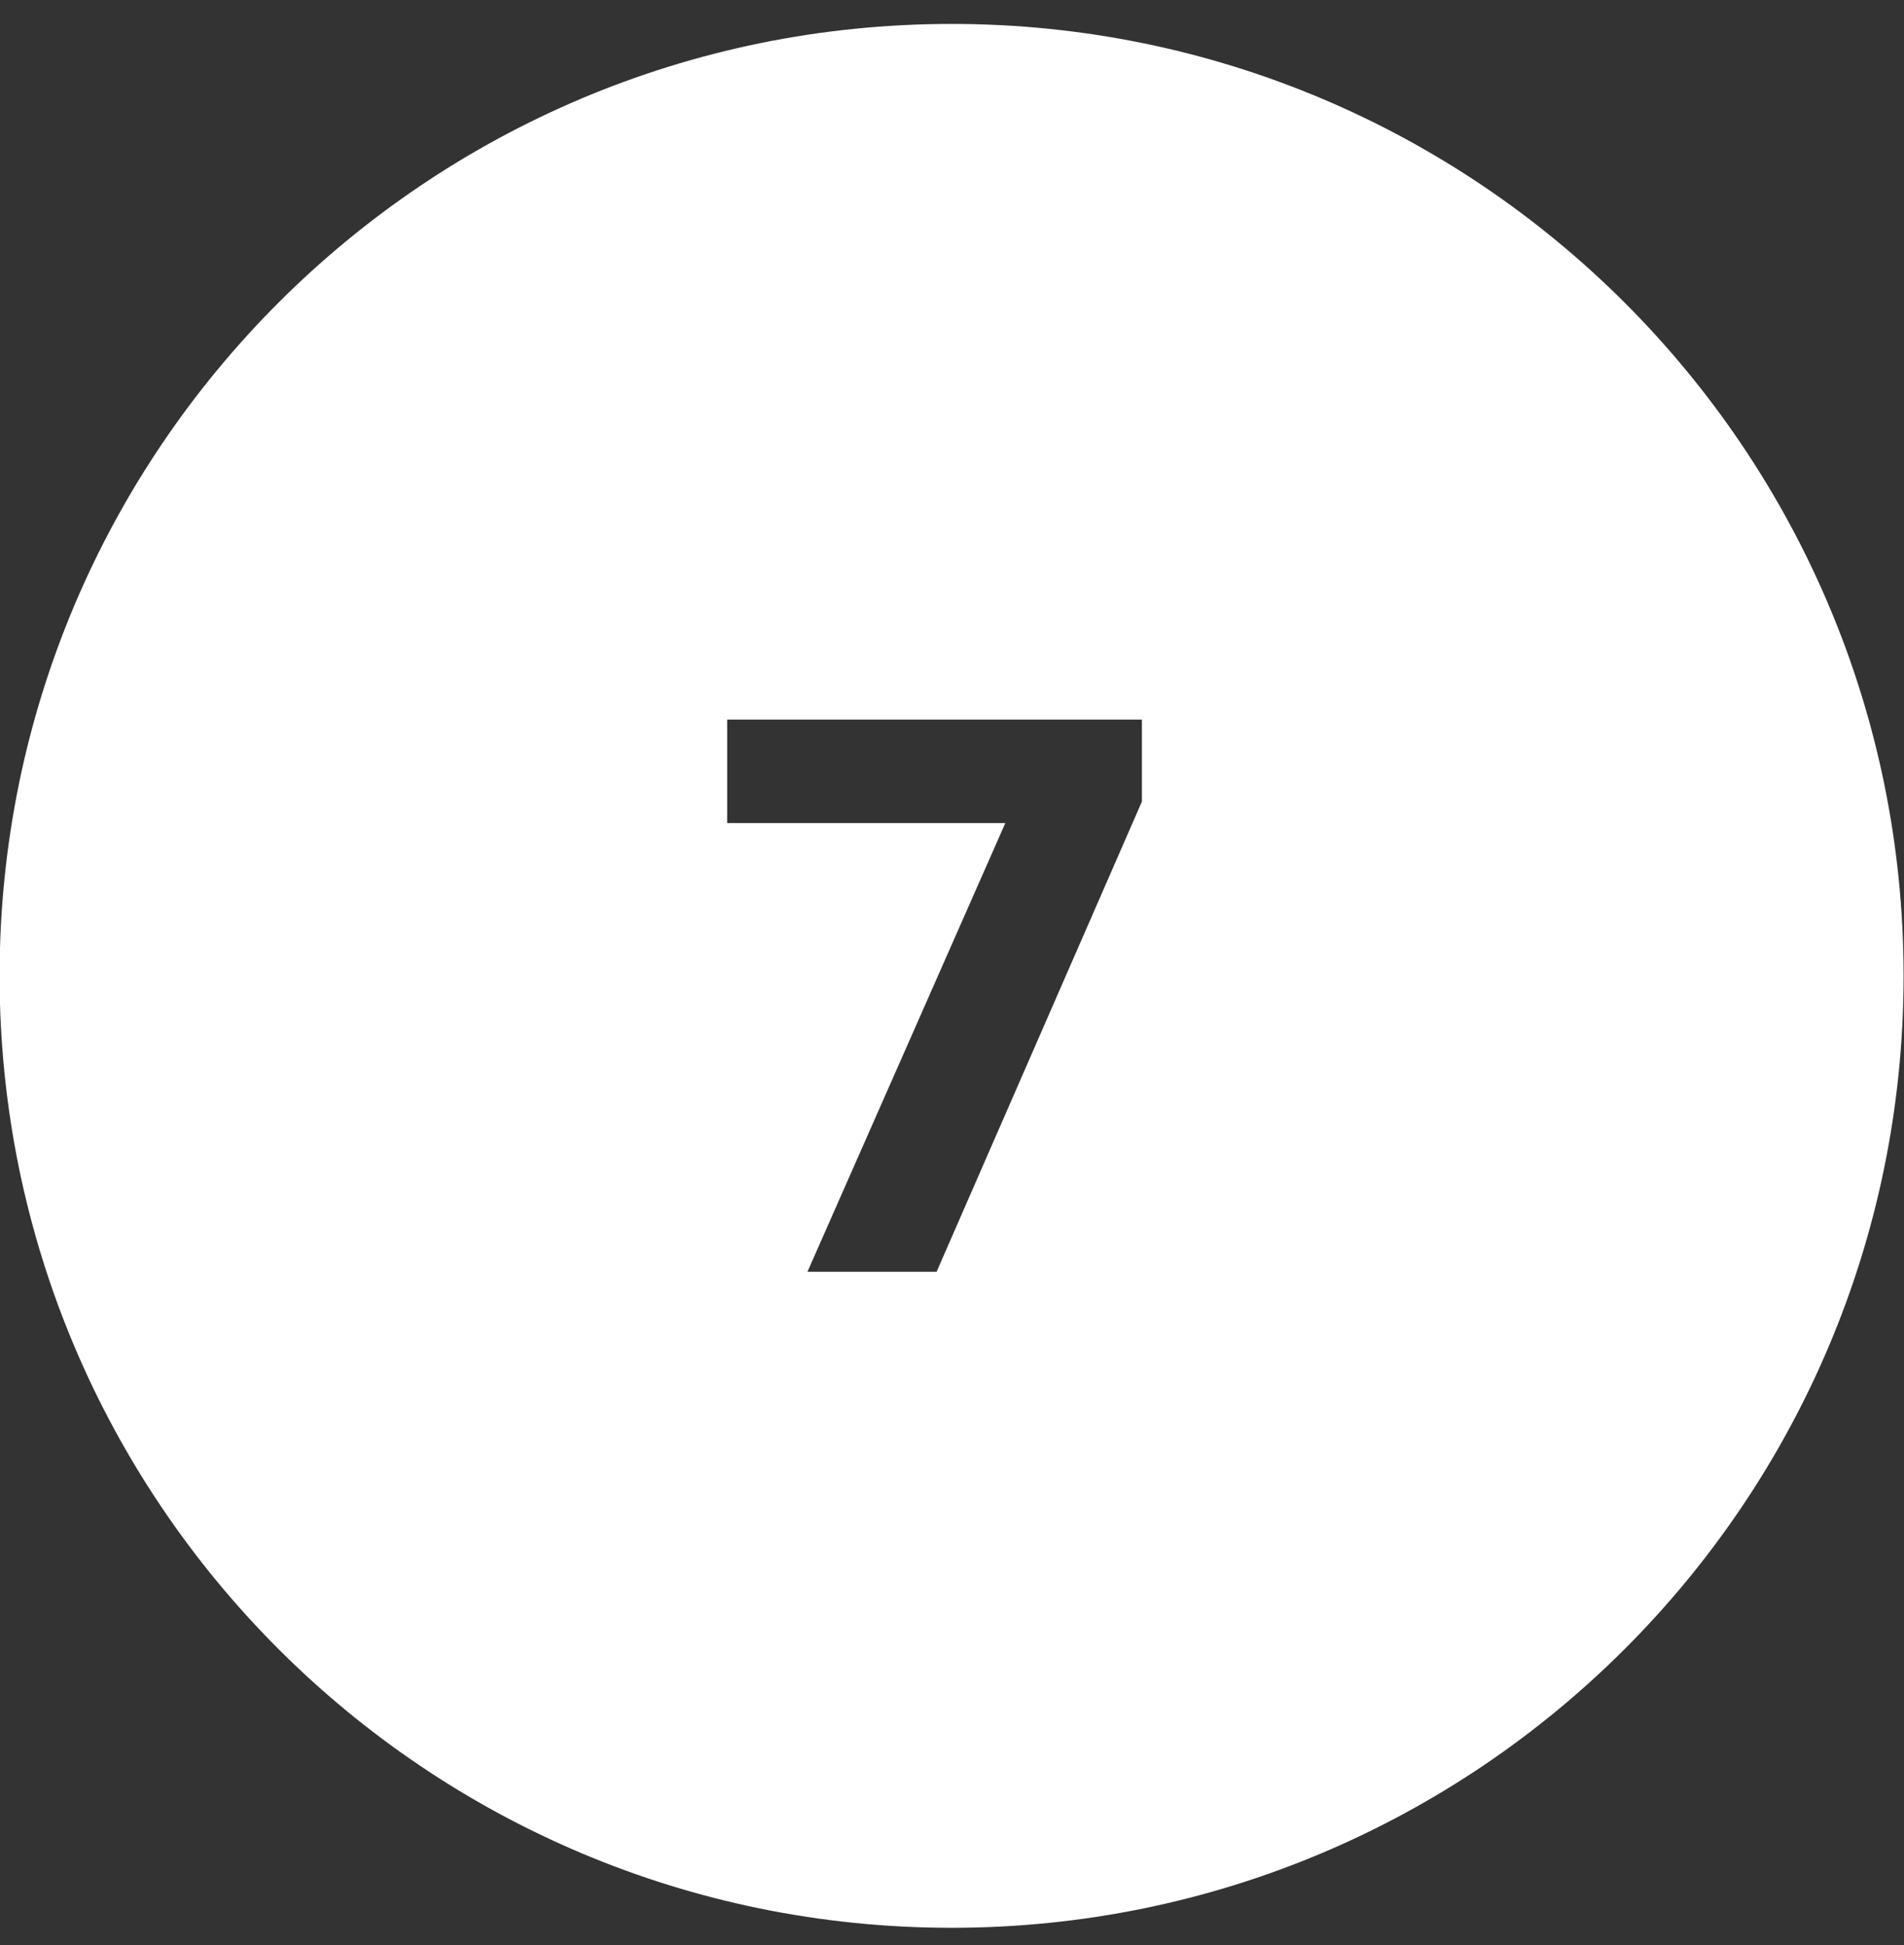 <?xml version="1.0" encoding="UTF-8"?>
<svg width="46px" height="47px" viewBox="0 0 46 47" version="1.1" xmlns="http://www.w3.org/2000/svg" xmlns:xlink="http://www.w3.org/1999/xlink">
    <rect x="0" y="0" width="46" height="47" fill="#333333" stroke="none"/>
    <title>Combined Shape</title>
    <g id="10-Year" stroke="none" stroke-width="1" fill="none" fill-rule="evenodd">
        <g id="Desktop/10-Year" transform="translate(-1176, -4171)" fill="#FFFFFF">
            <g id="Group-6" transform="translate(0, 3637)">
                <g id="Future-Goals" transform="translate(86, 224.434)">
                    <g id="Goal" transform="translate(962.99, 278.5)">
                        <g id="Group-18" transform="translate(28.532, 31.644)">
                            <path d="M121.468,0 C134.17,-2.33342044e-15 144.468,10.297 144.468,23 C144.468,35.703 134.17,46 121.468,46 C108.765,46 98.468,35.703 98.468,23 C98.468,10.297 108.765,2.33342044e-15 121.468,0 Z M126.066,16.809 L116.046,16.809 L116.046,19.309 L122.766,19.309 L117.986,30.149 L121.106,30.149 L126.066,18.789 L126.066,16.809 Z" id="Combined-Shape"></path>
                        </g>
                    </g>
                </g>
            </g>
        </g>
    </g>
</svg>